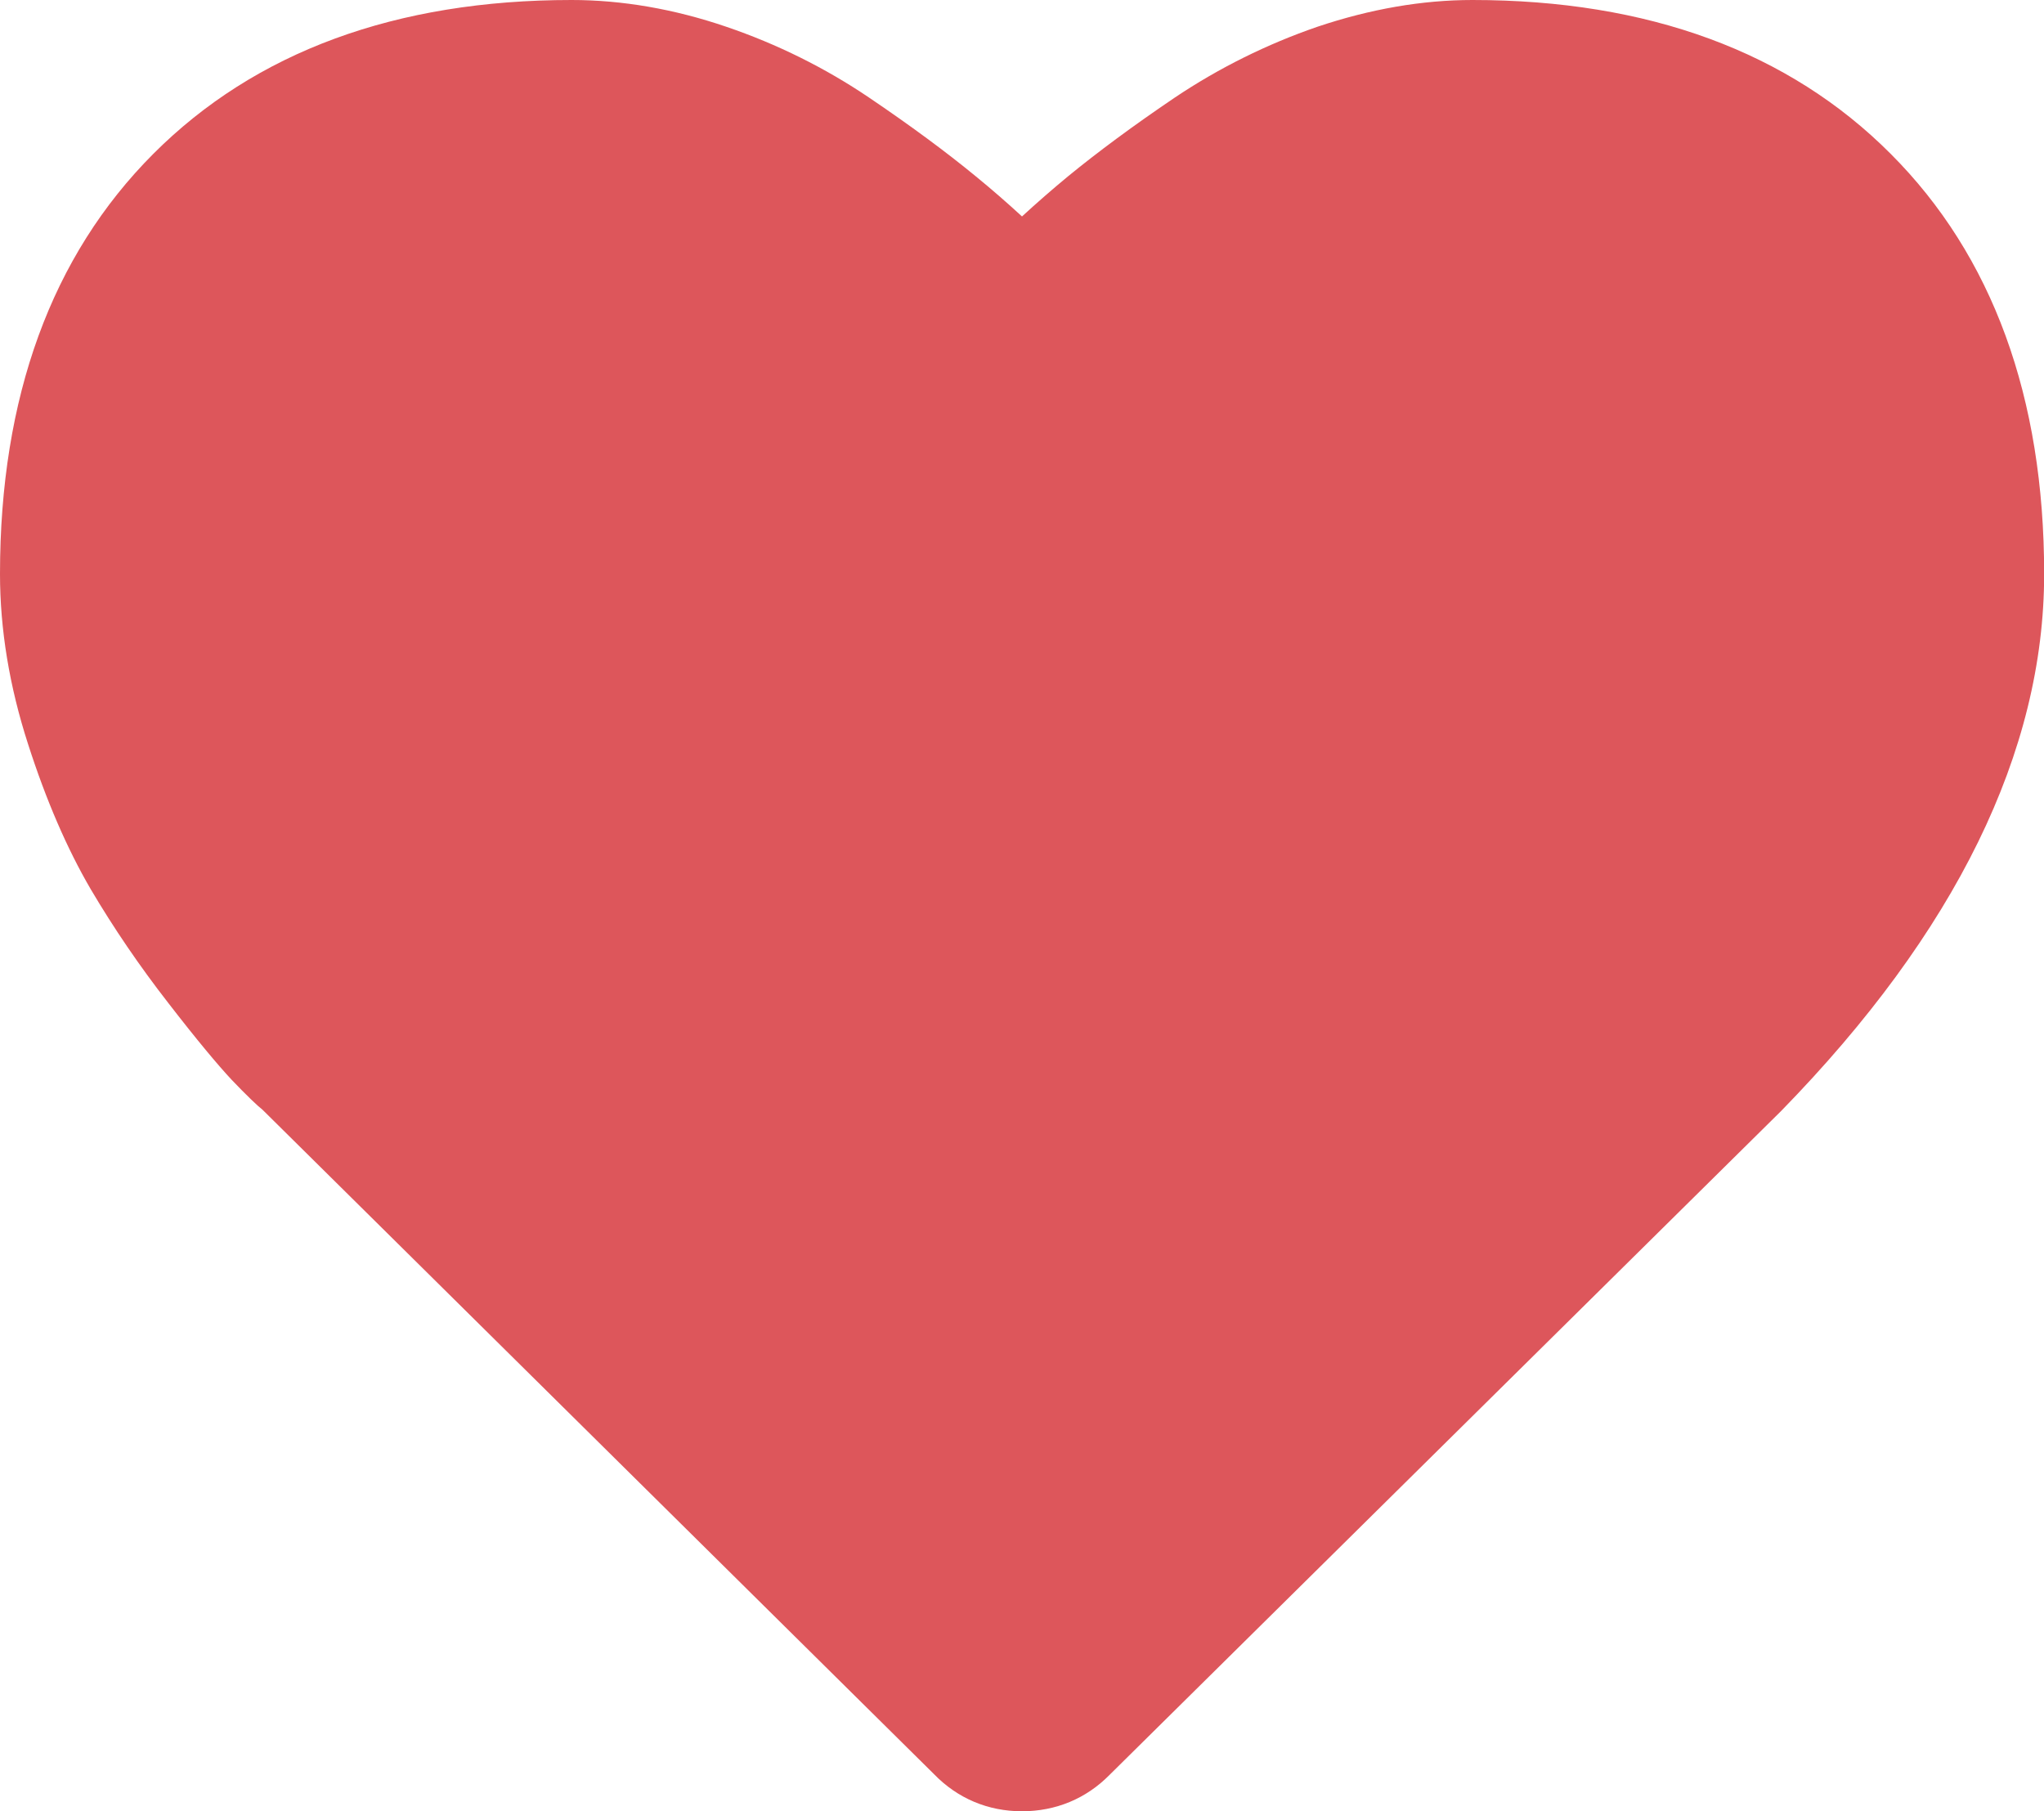 <?xml version="1.0" encoding="utf-8"?>
<!-- Generator: Adobe Illustrator 16.0.0, SVG Export Plug-In . SVG Version: 6.00 Build 0)  -->
<!DOCTYPE svg PUBLIC "-//W3C//DTD SVG 1.1//EN" "http://www.w3.org/Graphics/SVG/1.1/DTD/svg11.dtd">
<svg version="1.1" id="Isolation_Mode" xmlns="http://www.w3.org/2000/svg" xmlns:xlink="http://www.w3.org/1999/xlink" x="0px"
	 y="0px" width="13.542px" height="12px" viewBox="5.729 5 13.542 12" enable-background="new 5.729 5 13.542 12"
	 xml:space="preserve">
<path fill="#DD565B" d="M12.5,17c-0.225,0-0.427-0.085-0.583-0.246l-4.449-4.402c-0.029-0.022-0.107-0.096-0.205-0.199
	c-0.088-0.094-0.229-0.262-0.419-0.508c-0.19-0.244-0.363-0.498-0.514-0.754c-0.156-0.267-0.296-0.59-0.415-0.961
	C5.791,9.547,5.729,9.168,5.729,8.803c0-1.171,0.341-2.108,1.016-2.784C7.42,5.343,8.352,5,9.516,5c0.333,0,0.678,0.059,1.024,0.177
	c0.338,0.115,0.656,0.273,0.946,0.469c0.275,0.186,0.512,0.361,0.71,0.524C12.3,6.255,12.401,6.343,12.5,6.434
	c0.099-0.091,0.2-0.179,0.304-0.265c0.199-0.163,0.434-0.337,0.709-0.523c0.291-0.195,0.608-0.353,0.945-0.469
	C14.807,5.06,15.15,5,15.484,5c1.164,0,2.097,0.343,2.771,1.019c0.675,0.675,1.017,1.613,1.017,2.784
	c0,1.176-0.586,2.373-1.742,3.557l-4.451,4.4C12.925,16.916,12.724,17,12.5,17z"/>
</svg>

